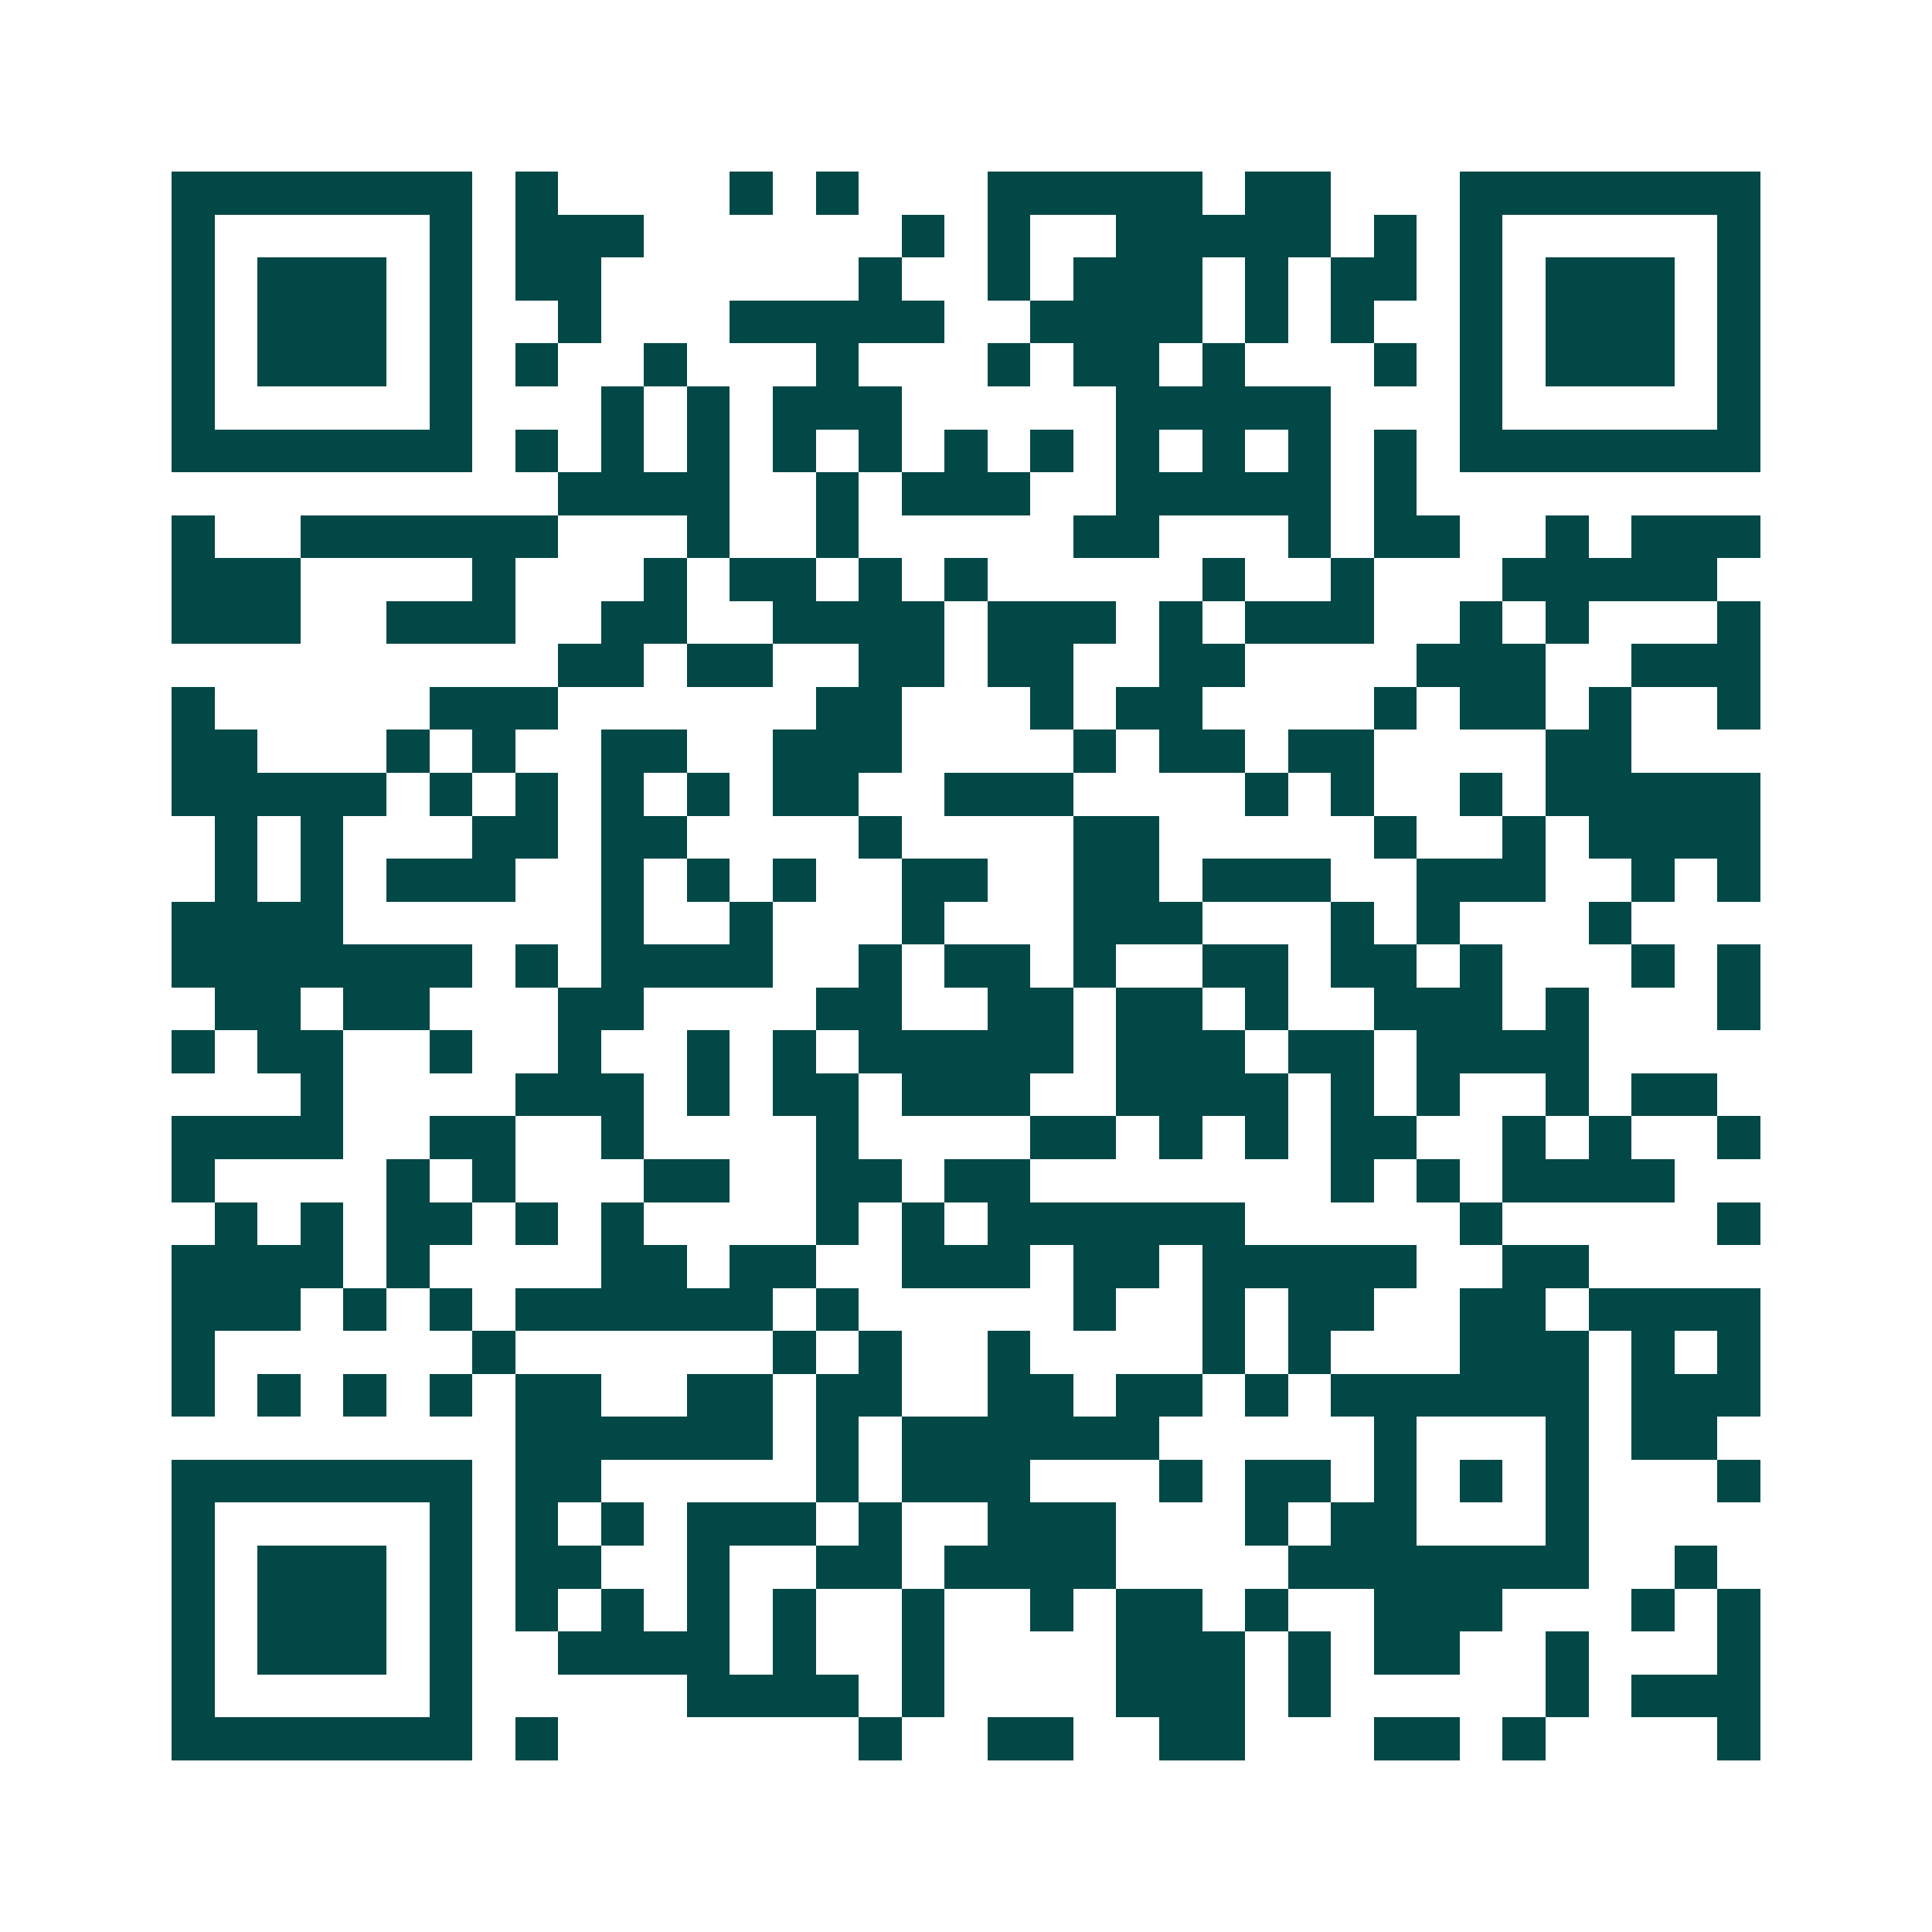 <svg xmlns="http://www.w3.org/2000/svg" width="200" height="200" viewBox="0 0 45 45" shape-rendering="crispEdges"><path fill="#ffffff" d="M0 0h45v45H0z"/><path stroke="#014847" d="M4 4.5h7m1 0h1m4 0h1m1 0h1m3 0h5m1 0h2m3 0h7M4 5.5h1m5 0h1m1 0h3m6 0h1m1 0h1m2 0h5m1 0h1m1 0h1m5 0h1M4 6.5h1m1 0h3m1 0h1m1 0h2m6 0h1m2 0h1m1 0h3m1 0h1m1 0h2m1 0h1m1 0h3m1 0h1M4 7.5h1m1 0h3m1 0h1m2 0h1m3 0h5m2 0h4m1 0h1m1 0h1m2 0h1m1 0h3m1 0h1M4 8.5h1m1 0h3m1 0h1m1 0h1m2 0h1m3 0h1m3 0h1m1 0h2m1 0h1m3 0h1m1 0h1m1 0h3m1 0h1M4 9.5h1m5 0h1m3 0h1m1 0h1m1 0h3m5 0h5m3 0h1m5 0h1M4 10.5h7m1 0h1m1 0h1m1 0h1m1 0h1m1 0h1m1 0h1m1 0h1m1 0h1m1 0h1m1 0h1m1 0h1m1 0h7M13 11.5h4m2 0h1m1 0h3m2 0h5m1 0h1M4 12.5h1m2 0h6m3 0h1m2 0h1m5 0h2m3 0h1m1 0h2m2 0h1m1 0h3M4 13.5h3m4 0h1m3 0h1m1 0h2m1 0h1m1 0h1m5 0h1m2 0h1m3 0h5M4 14.5h3m2 0h3m2 0h2m2 0h4m1 0h3m1 0h1m1 0h3m2 0h1m1 0h1m3 0h1M13 15.5h2m1 0h2m2 0h2m1 0h2m2 0h2m4 0h3m2 0h3M4 16.5h1m5 0h3m6 0h2m3 0h1m1 0h2m4 0h1m1 0h2m1 0h1m2 0h1M4 17.5h2m3 0h1m1 0h1m2 0h2m2 0h3m4 0h1m1 0h2m1 0h2m4 0h2M4 18.5h5m1 0h1m1 0h1m1 0h1m1 0h1m1 0h2m2 0h3m4 0h1m1 0h1m2 0h1m1 0h5M5 19.5h1m1 0h1m3 0h2m1 0h2m4 0h1m4 0h2m5 0h1m2 0h1m1 0h4M5 20.5h1m1 0h1m1 0h3m2 0h1m1 0h1m1 0h1m2 0h2m2 0h2m1 0h3m2 0h3m2 0h1m1 0h1M4 21.5h4m6 0h1m2 0h1m3 0h1m3 0h3m3 0h1m1 0h1m3 0h1M4 22.5h7m1 0h1m1 0h4m2 0h1m1 0h2m1 0h1m2 0h2m1 0h2m1 0h1m3 0h1m1 0h1M5 23.5h2m1 0h2m3 0h2m4 0h2m2 0h2m1 0h2m1 0h1m2 0h3m1 0h1m3 0h1M4 24.5h1m1 0h2m2 0h1m2 0h1m2 0h1m1 0h1m1 0h5m1 0h3m1 0h2m1 0h4M7 25.5h1m4 0h3m1 0h1m1 0h2m1 0h3m2 0h4m1 0h1m1 0h1m2 0h1m1 0h2M4 26.5h4m2 0h2m2 0h1m4 0h1m4 0h2m1 0h1m1 0h1m1 0h2m2 0h1m1 0h1m2 0h1M4 27.5h1m4 0h1m1 0h1m3 0h2m2 0h2m1 0h2m7 0h1m1 0h1m1 0h4M5 28.5h1m1 0h1m1 0h2m1 0h1m1 0h1m4 0h1m1 0h1m1 0h6m5 0h1m5 0h1M4 29.5h4m1 0h1m4 0h2m1 0h2m2 0h3m1 0h2m1 0h5m2 0h2M4 30.5h3m1 0h1m1 0h1m1 0h6m1 0h1m5 0h1m2 0h1m1 0h2m2 0h2m1 0h4M4 31.5h1m6 0h1m6 0h1m1 0h1m2 0h1m4 0h1m1 0h1m3 0h3m1 0h1m1 0h1M4 32.5h1m1 0h1m1 0h1m1 0h1m1 0h2m2 0h2m1 0h2m2 0h2m1 0h2m1 0h1m1 0h6m1 0h3M12 33.5h6m1 0h1m1 0h6m5 0h1m3 0h1m1 0h2M4 34.5h7m1 0h2m5 0h1m1 0h3m3 0h1m1 0h2m1 0h1m1 0h1m1 0h1m3 0h1M4 35.5h1m5 0h1m1 0h1m1 0h1m1 0h3m1 0h1m2 0h3m3 0h1m1 0h2m3 0h1M4 36.5h1m1 0h3m1 0h1m1 0h2m2 0h1m2 0h2m1 0h4m4 0h7m2 0h1M4 37.5h1m1 0h3m1 0h1m1 0h1m1 0h1m1 0h1m1 0h1m2 0h1m2 0h1m1 0h2m1 0h1m2 0h3m3 0h1m1 0h1M4 38.5h1m1 0h3m1 0h1m2 0h4m1 0h1m2 0h1m4 0h3m1 0h1m1 0h2m2 0h1m3 0h1M4 39.5h1m5 0h1m5 0h4m1 0h1m4 0h3m1 0h1m5 0h1m1 0h3M4 40.5h7m1 0h1m7 0h1m2 0h2m2 0h2m3 0h2m1 0h1m4 0h1"/></svg>
